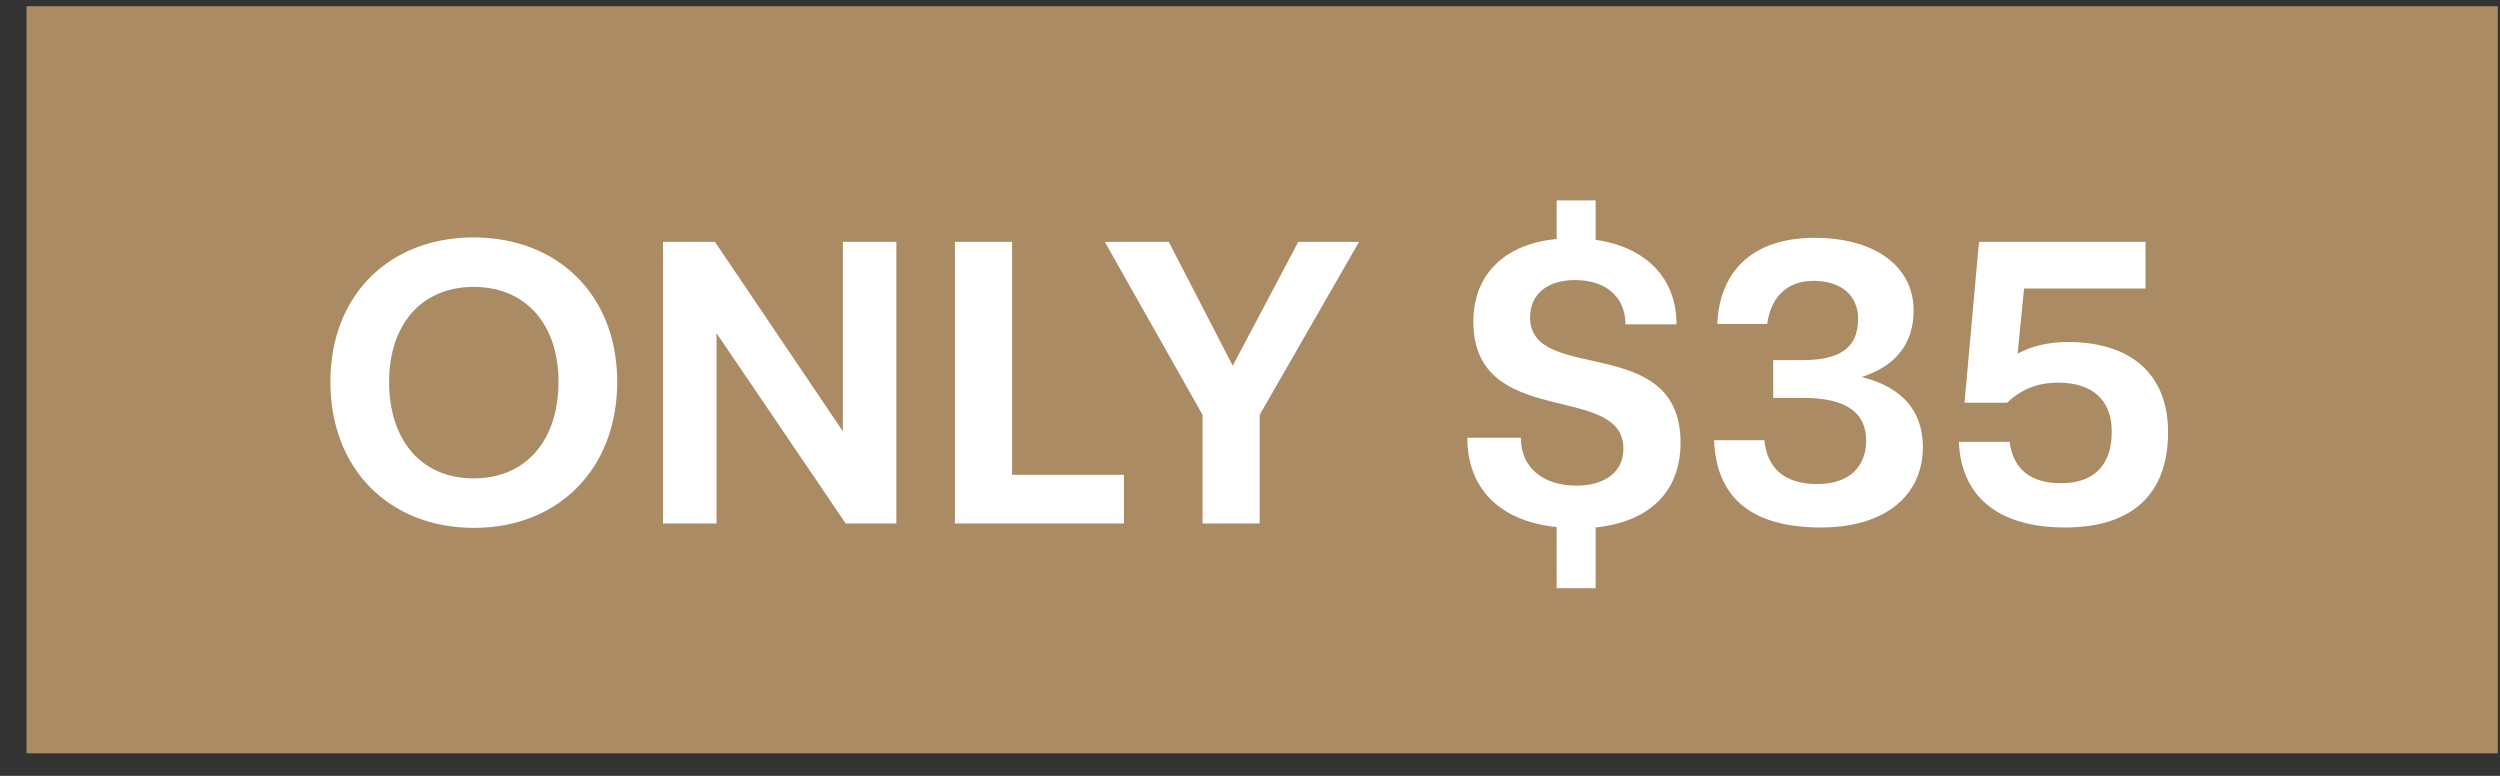 <svg width="87" height="27" viewBox="0 0 87 27" fill="none" xmlns="http://www.w3.org/2000/svg">
<rect x="0" y="0" width="87" height="27" fill="#333333" stroke="none"/>
<rect width="86" height="26" transform="translate(0.923 0.216)" fill="#AB8B63"/>
<path d="M16.495 18.37C13.569 18.37 11.497 16.34 11.497 13.288C11.497 10.264 13.555 8.262 16.481 8.262C19.407 8.262 21.479 10.264 21.479 13.288C21.479 16.34 19.407 18.37 16.495 18.37ZM13.541 13.288C13.541 15.346 14.689 16.648 16.481 16.648C18.287 16.648 19.435 15.346 19.435 13.288C19.435 11.272 18.287 9.984 16.481 9.984C14.689 9.984 13.541 11.272 13.541 13.288ZM23.074 18.216V8.416H24.88L29.332 15.01V8.416H31.194V18.216H29.43L24.936 11.594V18.216H23.074ZM33.232 18.216V8.416H35.22V16.522H39.112V18.216H33.232ZM41.849 18.216V14.436L38.447 8.416H40.673L42.899 12.728L45.181 8.416H47.295L43.837 14.436V18.216H41.849ZM54.171 20.47V18.342C52.141 18.132 51.063 16.956 51.063 15.234H52.925C52.925 16.256 53.681 16.9 54.857 16.9C55.837 16.9 56.495 16.438 56.495 15.612C56.495 13.274 51.273 14.982 51.273 11.188C51.273 9.55 52.365 8.486 54.171 8.318V6.974H55.529V8.346C57.279 8.598 58.343 9.676 58.343 11.286H56.565C56.565 10.32 55.865 9.746 54.815 9.746C53.849 9.746 53.247 10.236 53.247 11.048C53.247 13.386 58.483 11.552 58.483 15.402C58.483 17.138 57.377 18.16 55.529 18.356V20.47H54.171ZM63.374 18.356C60.826 18.356 59.72 17.208 59.65 15.318H61.4C61.498 16.326 62.128 16.844 63.248 16.844C64.368 16.844 64.942 16.228 64.942 15.332C64.942 14.394 64.298 13.848 62.758 13.848H61.708V12.532H62.702C63.934 12.532 64.662 12.182 64.662 11.09C64.662 10.32 64.116 9.774 63.108 9.774C62.24 9.774 61.638 10.278 61.498 11.272H59.762C59.846 9.354 61.078 8.276 63.15 8.276C65.194 8.276 66.594 9.228 66.594 10.81C66.594 12 65.922 12.756 64.788 13.12C66.202 13.47 66.916 14.31 66.916 15.556C66.916 17.222 65.628 18.356 63.374 18.356ZM71.865 18.356C69.457 18.356 68.239 17.208 68.169 15.374H69.933C70.059 16.312 70.647 16.816 71.725 16.816C72.915 16.816 73.489 16.144 73.489 15.024C73.489 13.876 72.775 13.316 71.613 13.316C71.039 13.316 70.409 13.47 69.849 14.016H68.365L68.869 8.416H74.665V10.04H70.437L70.213 12.308C70.703 12.042 71.291 11.902 71.963 11.902C74.203 11.902 75.449 13.064 75.449 15.038C75.449 17.194 74.203 18.356 71.865 18.356Z" fill="white"/>
</svg>
